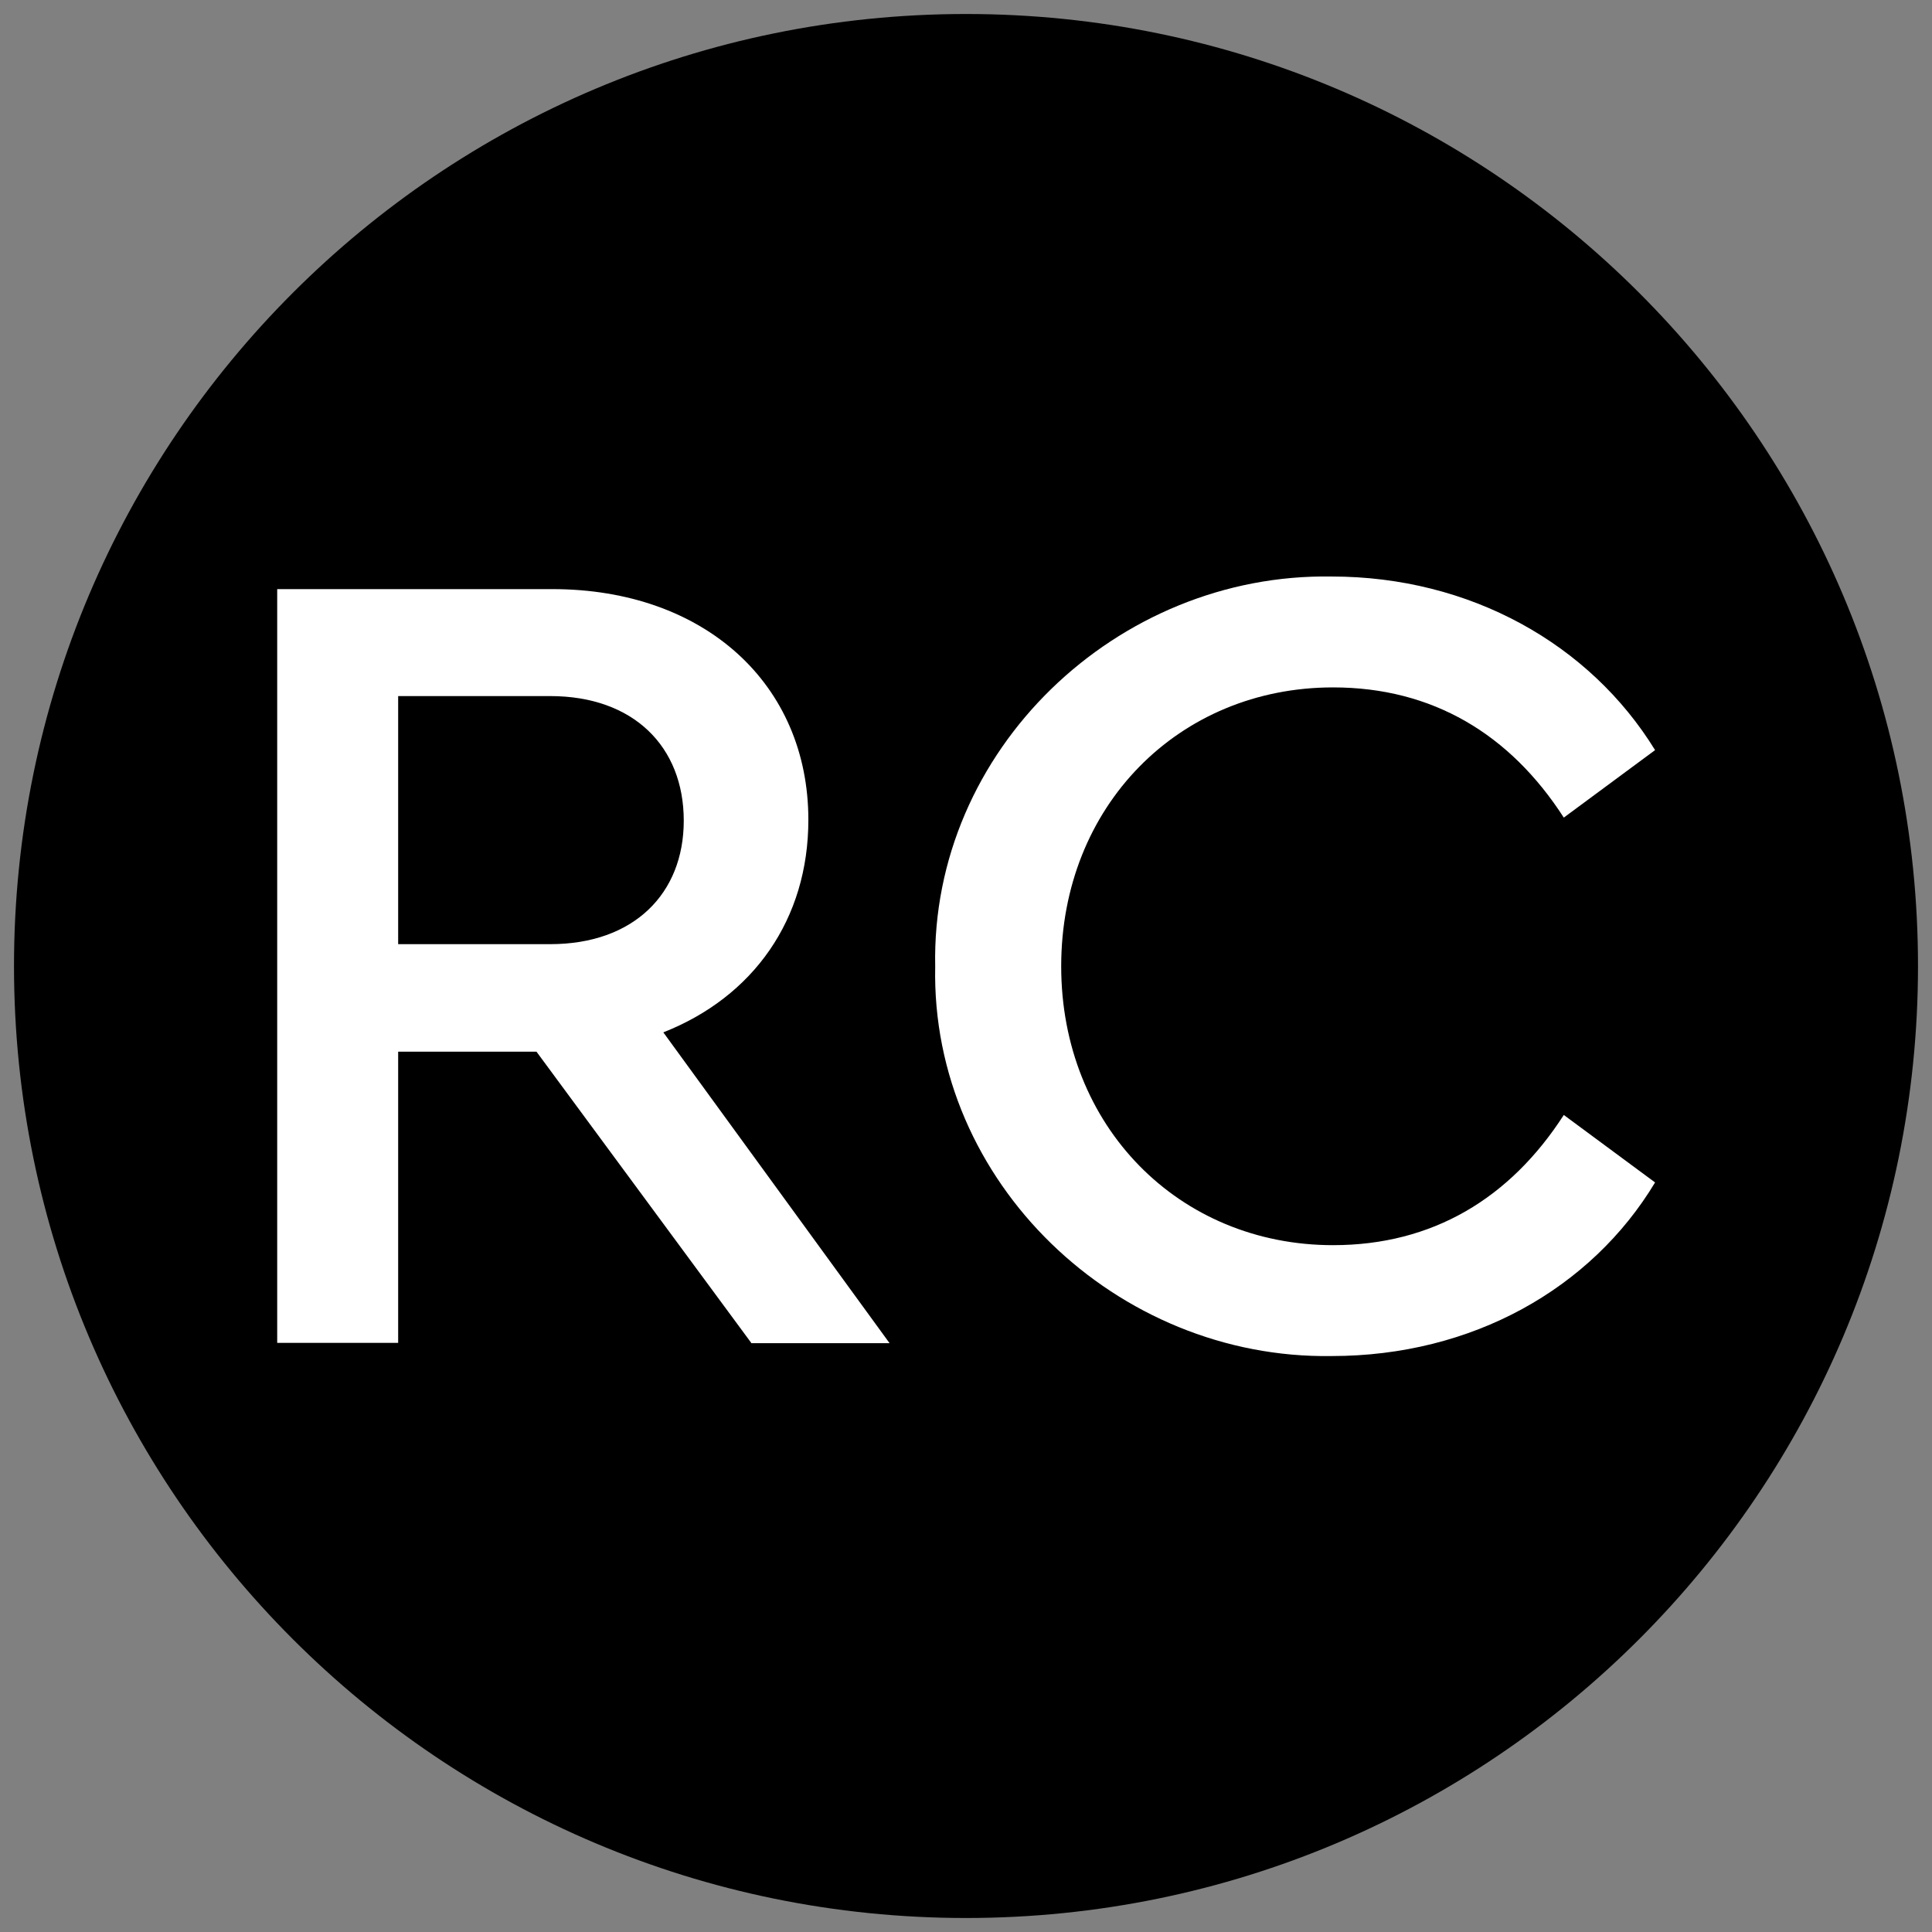 <?xml version="1.0" encoding="UTF-8"?>
<svg data-bbox="0.5 0.5 68 68" viewBox="0 0 69 69" xmlns="http://www.w3.org/2000/svg" data-type="color">
    <rect x="0" y="0" width="69" height="69" fill="#808080" stroke="none"/>
    <g>
        <path d="M68.5 34.5c0 18.778-15.222 34-34 34s-34-15.222-34-34 15.222-34 34-34 34 15.222 34 34z" fill="#000000" data-color="1"/>
        <path d="m26.83 47.96-7.67-10.4h-4.94v10.4H9.9V21.04h9.83c5.43 0 9.14 3.39 9.14 8.24 0 3.55-1.96 6.32-5.18 7.59l8.08 11.1h-4.94zM14.22 33.72h5.43c2.98 0 4.77-1.8 4.77-4.41 0-2.65-1.8-4.45-4.77-4.45h-5.43v8.86z" fill="#ffffff" data-color="2"/>
        <path d="M47.56 20.59c4.94 0 9.22 2.41 11.55 6.2l-3.26 2.41c-1.92-2.98-4.69-4.65-8.24-4.65-5.51 0-9.71 4.24-9.71 9.96 0 5.71 4.2 9.96 9.71 9.96 3.55 0 6.32-1.67 8.24-4.65l3.26 2.41c-2.28 3.79-6.53 6.2-11.55 6.2-7.67.12-14.32-6.2-14.16-13.91-.16-7.73 6.49-14.06 14.16-13.93z" fill="#ffffff" data-color="2"/>
    </g>
</svg>

